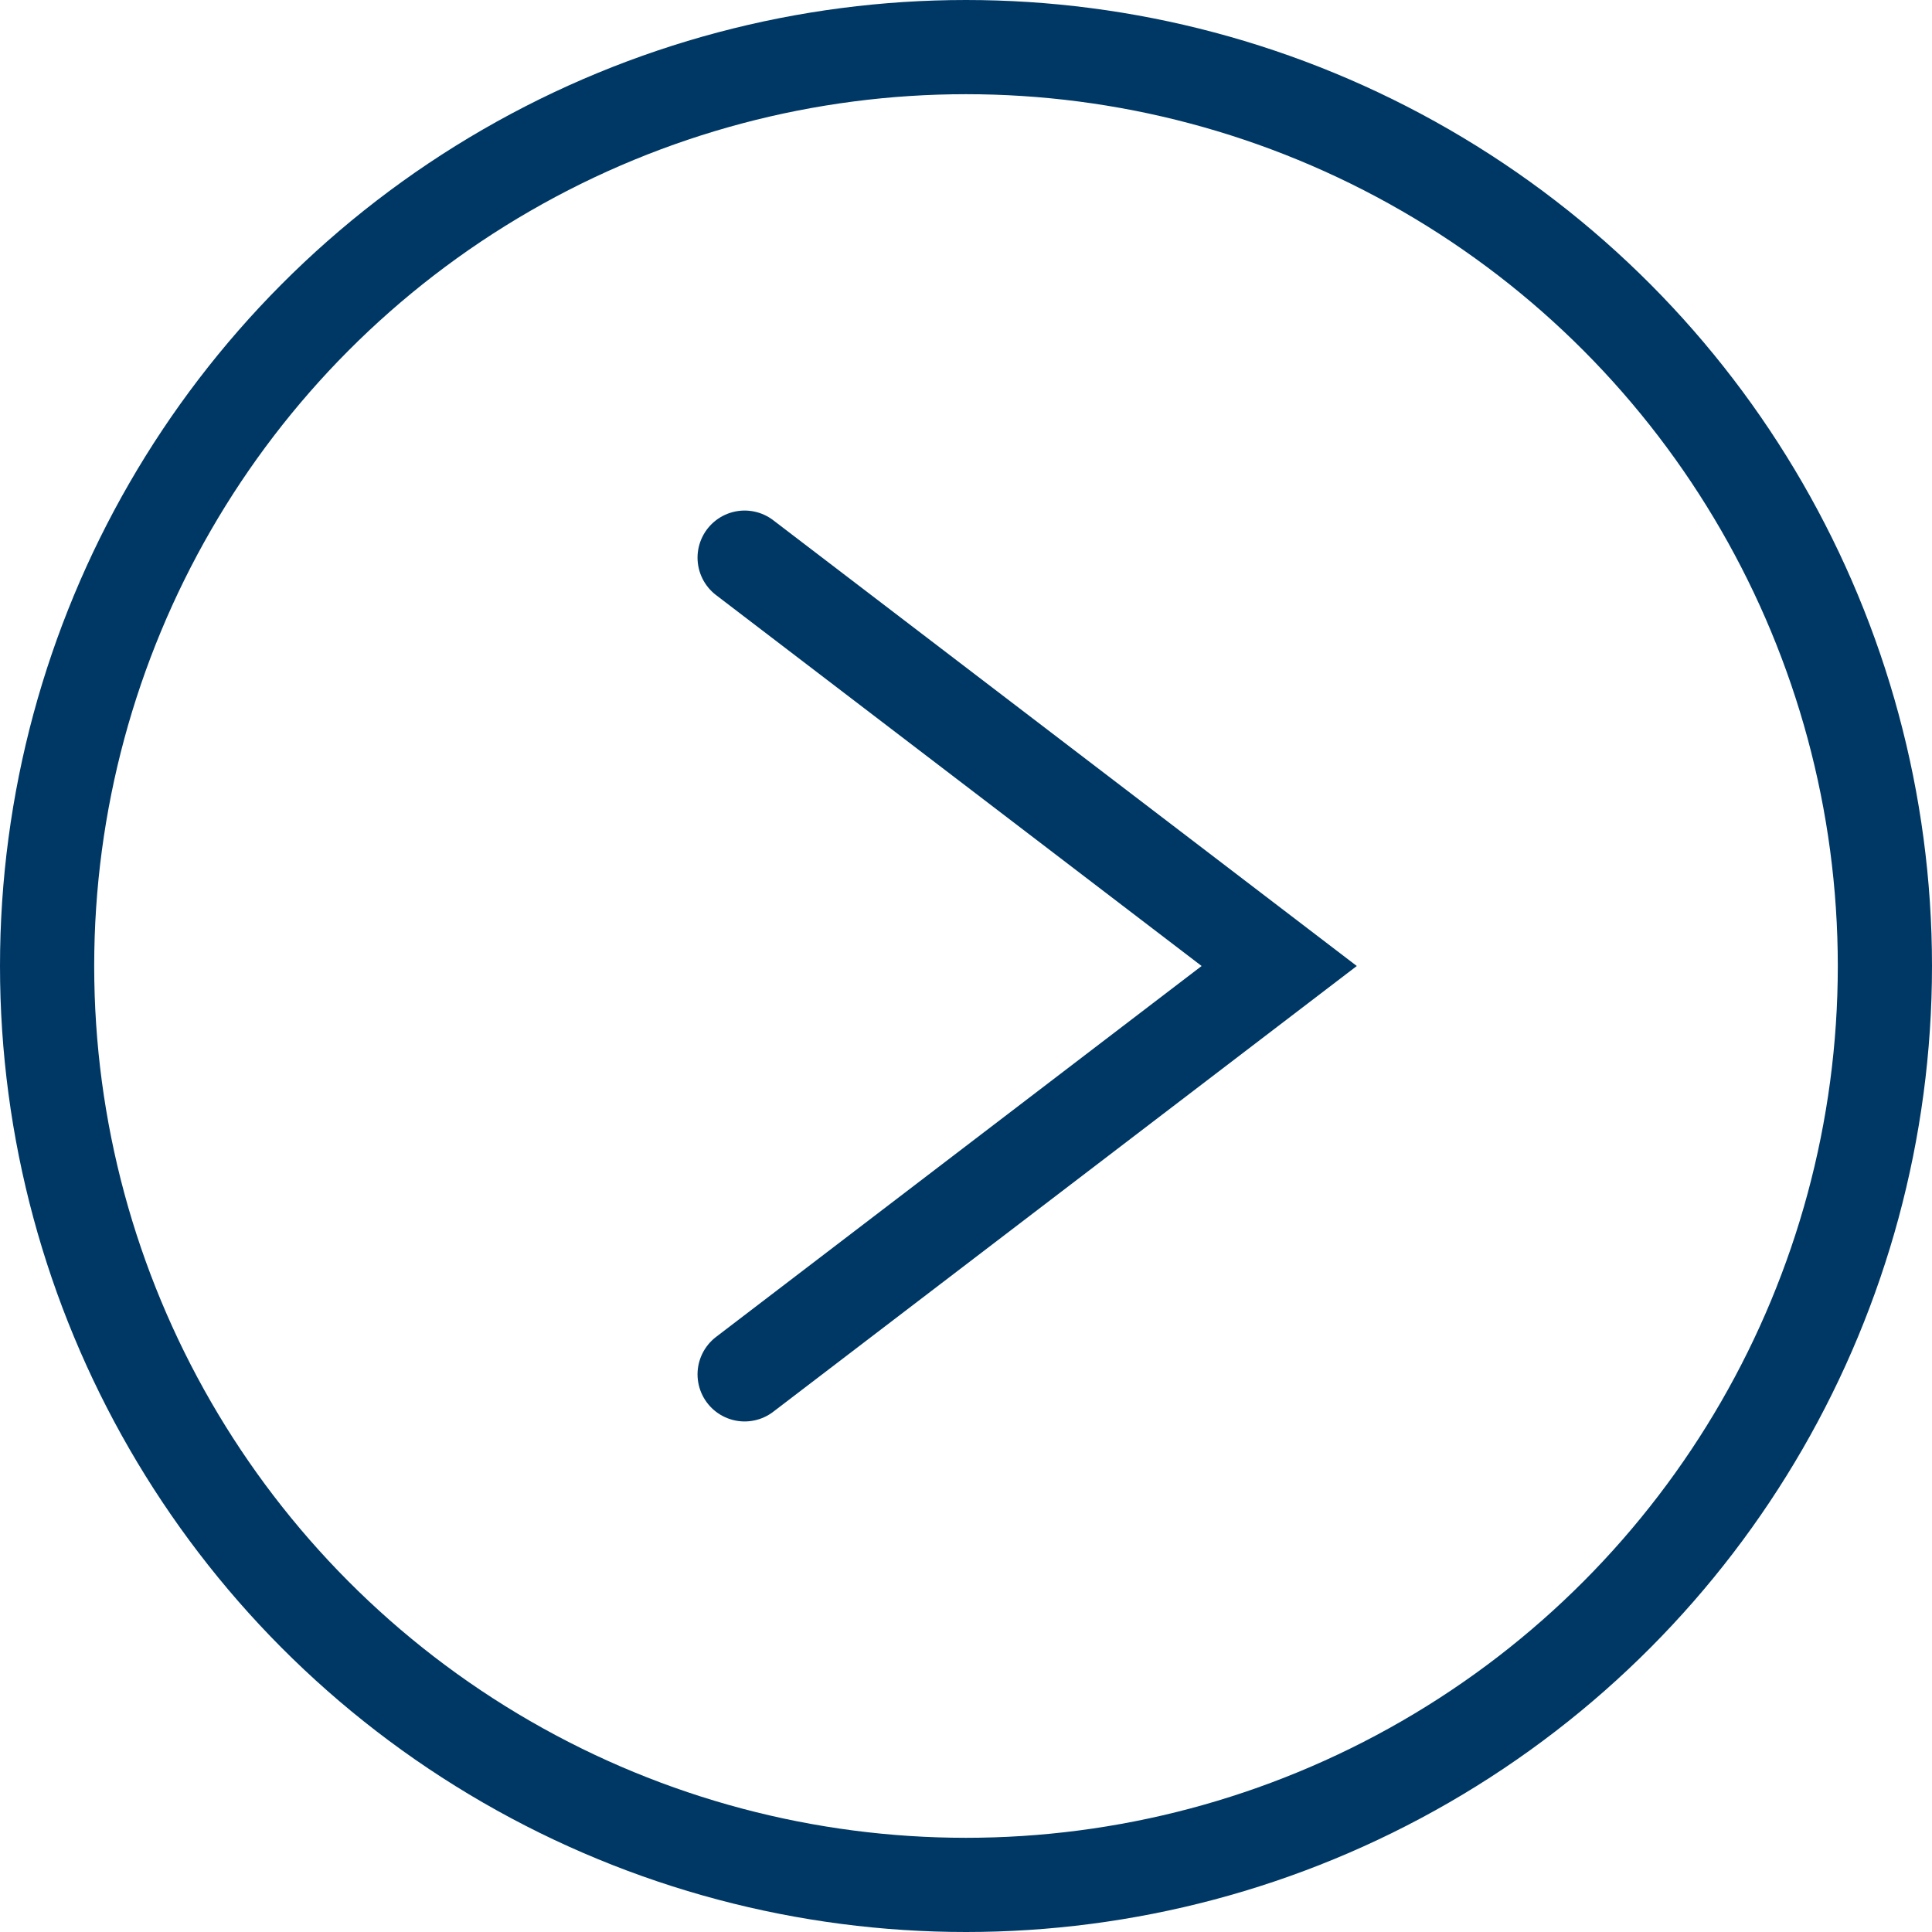 <svg xmlns="http://www.w3.org/2000/svg" viewBox="0 0 41.02 41.02"><defs><style>.cls-1{fill:none;stroke:#003865;stroke-linecap:round;stroke-miterlimit:10;stroke-width:2px;}</style></defs><g id="Calque_2" data-name="Calque 2"><g id="_ÎÓÈ_2" data-name="—ÎÓÈ_2"><polyline class="cls-1" points="15.81 11.84 27.16 20.51 15.81 29.18"/><circle class="cls-1" cx="20.51" cy="20.51" r="19.51"/></g></g></svg>